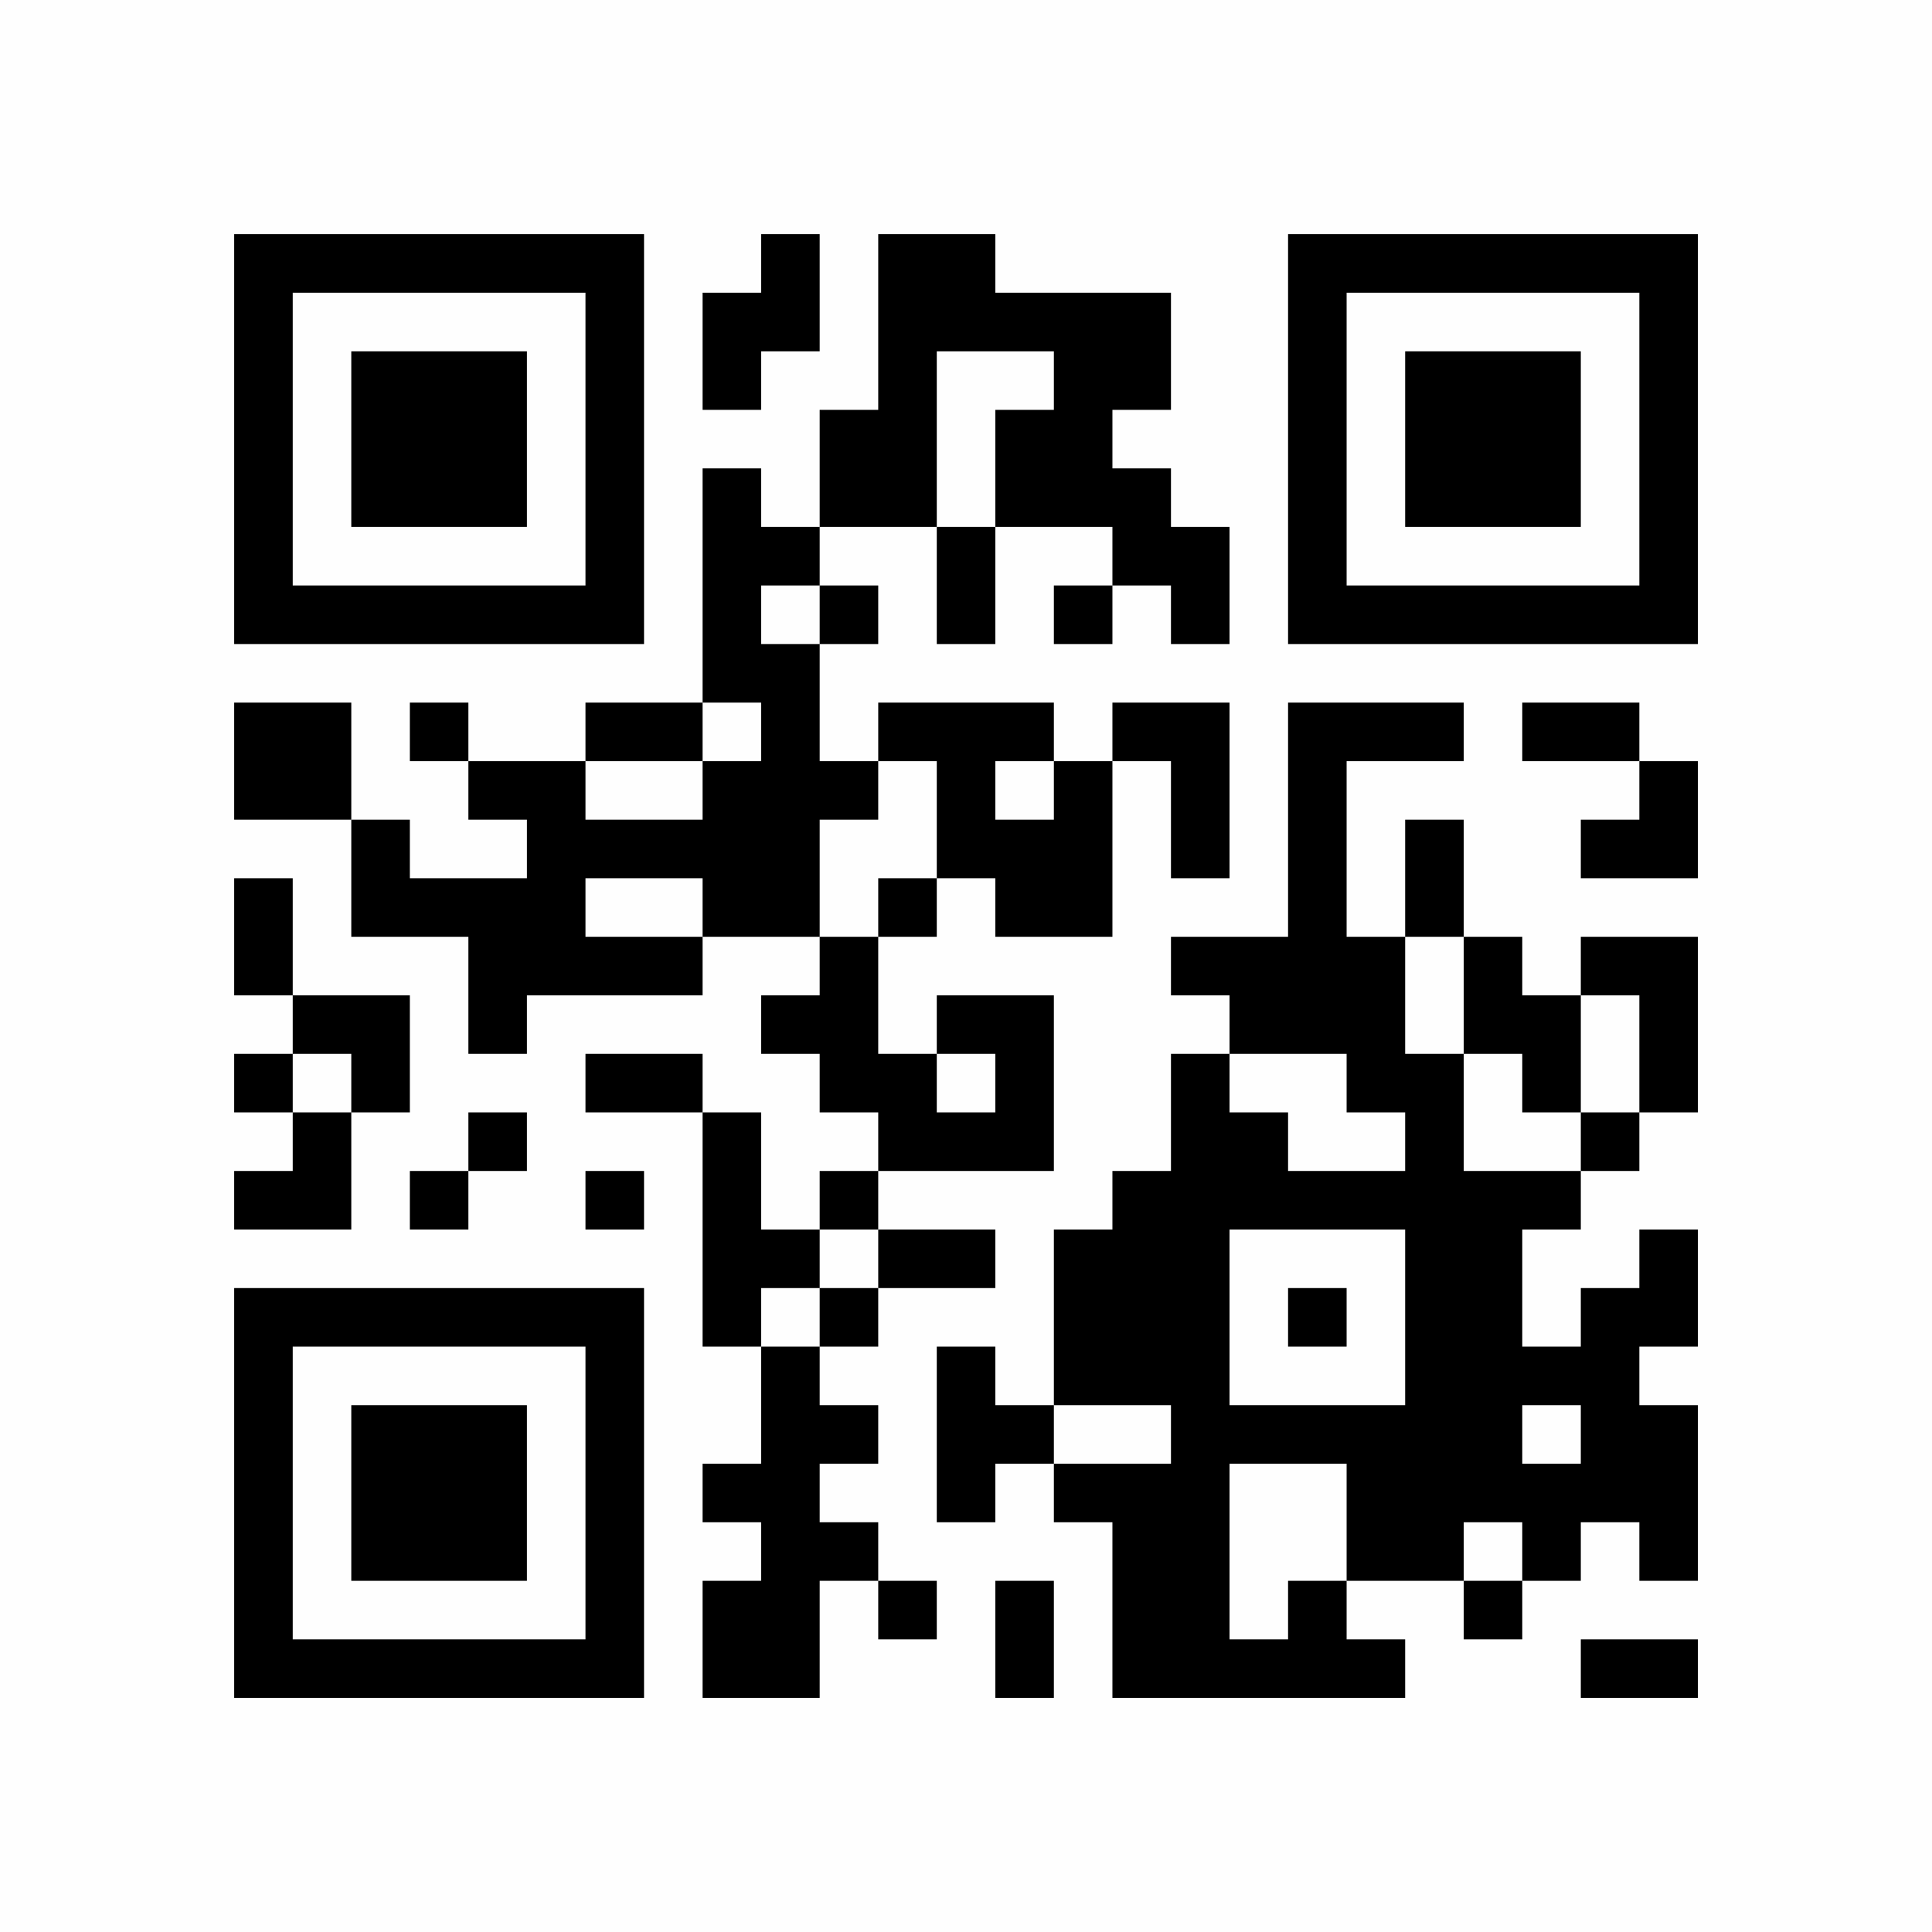 <?xml version="1.0" encoding="UTF-8"?>
<svg xmlns="http://www.w3.org/2000/svg" version="1.1" width="256" height="256" viewBox="0 0 256 256"><rect x="0" y="0" width="256" height="256" fill="#fefefe"/><g transform="scale(7.758)"><g transform="translate(4,4)"><path fill-rule="evenodd" d="M9 0L9 1L8 1L8 3L9 3L9 2L10 2L10 0ZM11 0L11 3L10 3L10 5L9 5L9 4L8 4L8 8L6 8L6 9L4 9L4 8L3 8L3 9L4 9L4 10L5 10L5 11L3 11L3 10L2 10L2 8L0 8L0 10L2 10L2 12L4 12L4 14L5 14L5 13L8 13L8 12L10 12L10 13L9 13L9 14L10 14L10 15L11 15L11 16L10 16L10 17L9 17L9 15L8 15L8 14L6 14L6 15L8 15L8 19L9 19L9 21L8 21L8 22L9 22L9 23L8 23L8 25L10 25L10 23L11 23L11 24L12 24L12 23L11 23L11 22L10 22L10 21L11 21L11 20L10 20L10 19L11 19L11 18L13 18L13 17L11 17L11 16L14 16L14 13L12 13L12 14L11 14L11 12L12 12L12 11L13 11L13 12L15 12L15 9L16 9L16 11L17 11L17 8L15 8L15 9L14 9L14 8L11 8L11 9L10 9L10 7L11 7L11 6L10 6L10 5L12 5L12 7L13 7L13 5L15 5L15 6L14 6L14 7L15 7L15 6L16 6L16 7L17 7L17 5L16 5L16 4L15 4L15 3L16 3L16 1L13 1L13 0ZM12 2L12 5L13 5L13 3L14 3L14 2ZM9 6L9 7L10 7L10 6ZM8 8L8 9L6 9L6 10L8 10L8 9L9 9L9 8ZM18 8L18 12L16 12L16 13L17 13L17 14L16 14L16 16L15 16L15 17L14 17L14 20L13 20L13 19L12 19L12 22L13 22L13 21L14 21L14 22L15 22L15 25L20 25L20 24L19 24L19 23L21 23L21 24L22 24L22 23L23 23L23 22L24 22L24 23L25 23L25 20L24 20L24 19L25 19L25 17L24 17L24 18L23 18L23 19L22 19L22 17L23 17L23 16L24 16L24 15L25 15L25 12L23 12L23 13L22 13L22 12L21 12L21 10L20 10L20 12L19 12L19 9L21 9L21 8ZM22 8L22 9L24 9L24 10L23 10L23 11L25 11L25 9L24 9L24 8ZM11 9L11 10L10 10L10 12L11 12L11 11L12 11L12 9ZM13 9L13 10L14 10L14 9ZM0 11L0 13L1 13L1 14L0 14L0 15L1 15L1 16L0 16L0 17L2 17L2 15L3 15L3 13L1 13L1 11ZM6 11L6 12L8 12L8 11ZM20 12L20 14L21 14L21 16L23 16L23 15L24 15L24 13L23 13L23 15L22 15L22 14L21 14L21 12ZM1 14L1 15L2 15L2 14ZM12 14L12 15L13 15L13 14ZM17 14L17 15L18 15L18 16L20 16L20 15L19 15L19 14ZM4 15L4 16L3 16L3 17L4 17L4 16L5 16L5 15ZM6 16L6 17L7 17L7 16ZM10 17L10 18L9 18L9 19L10 19L10 18L11 18L11 17ZM17 17L17 20L20 20L20 17ZM18 18L18 19L19 19L19 18ZM14 20L14 21L16 21L16 20ZM22 20L22 21L23 21L23 20ZM17 21L17 24L18 24L18 23L19 23L19 21ZM21 22L21 23L22 23L22 22ZM13 23L13 25L14 25L14 23ZM23 24L23 25L25 25L25 24ZM0 0L0 7L7 7L7 0ZM1 1L1 6L6 6L6 1ZM2 2L2 5L5 5L5 2ZM18 0L18 7L25 7L25 0ZM19 1L19 6L24 6L24 1ZM20 2L20 5L23 5L23 2ZM0 18L0 25L7 25L7 18ZM1 19L1 24L6 24L6 19ZM2 20L2 23L5 23L5 20Z" fill="#000000"/></g></g></svg>
